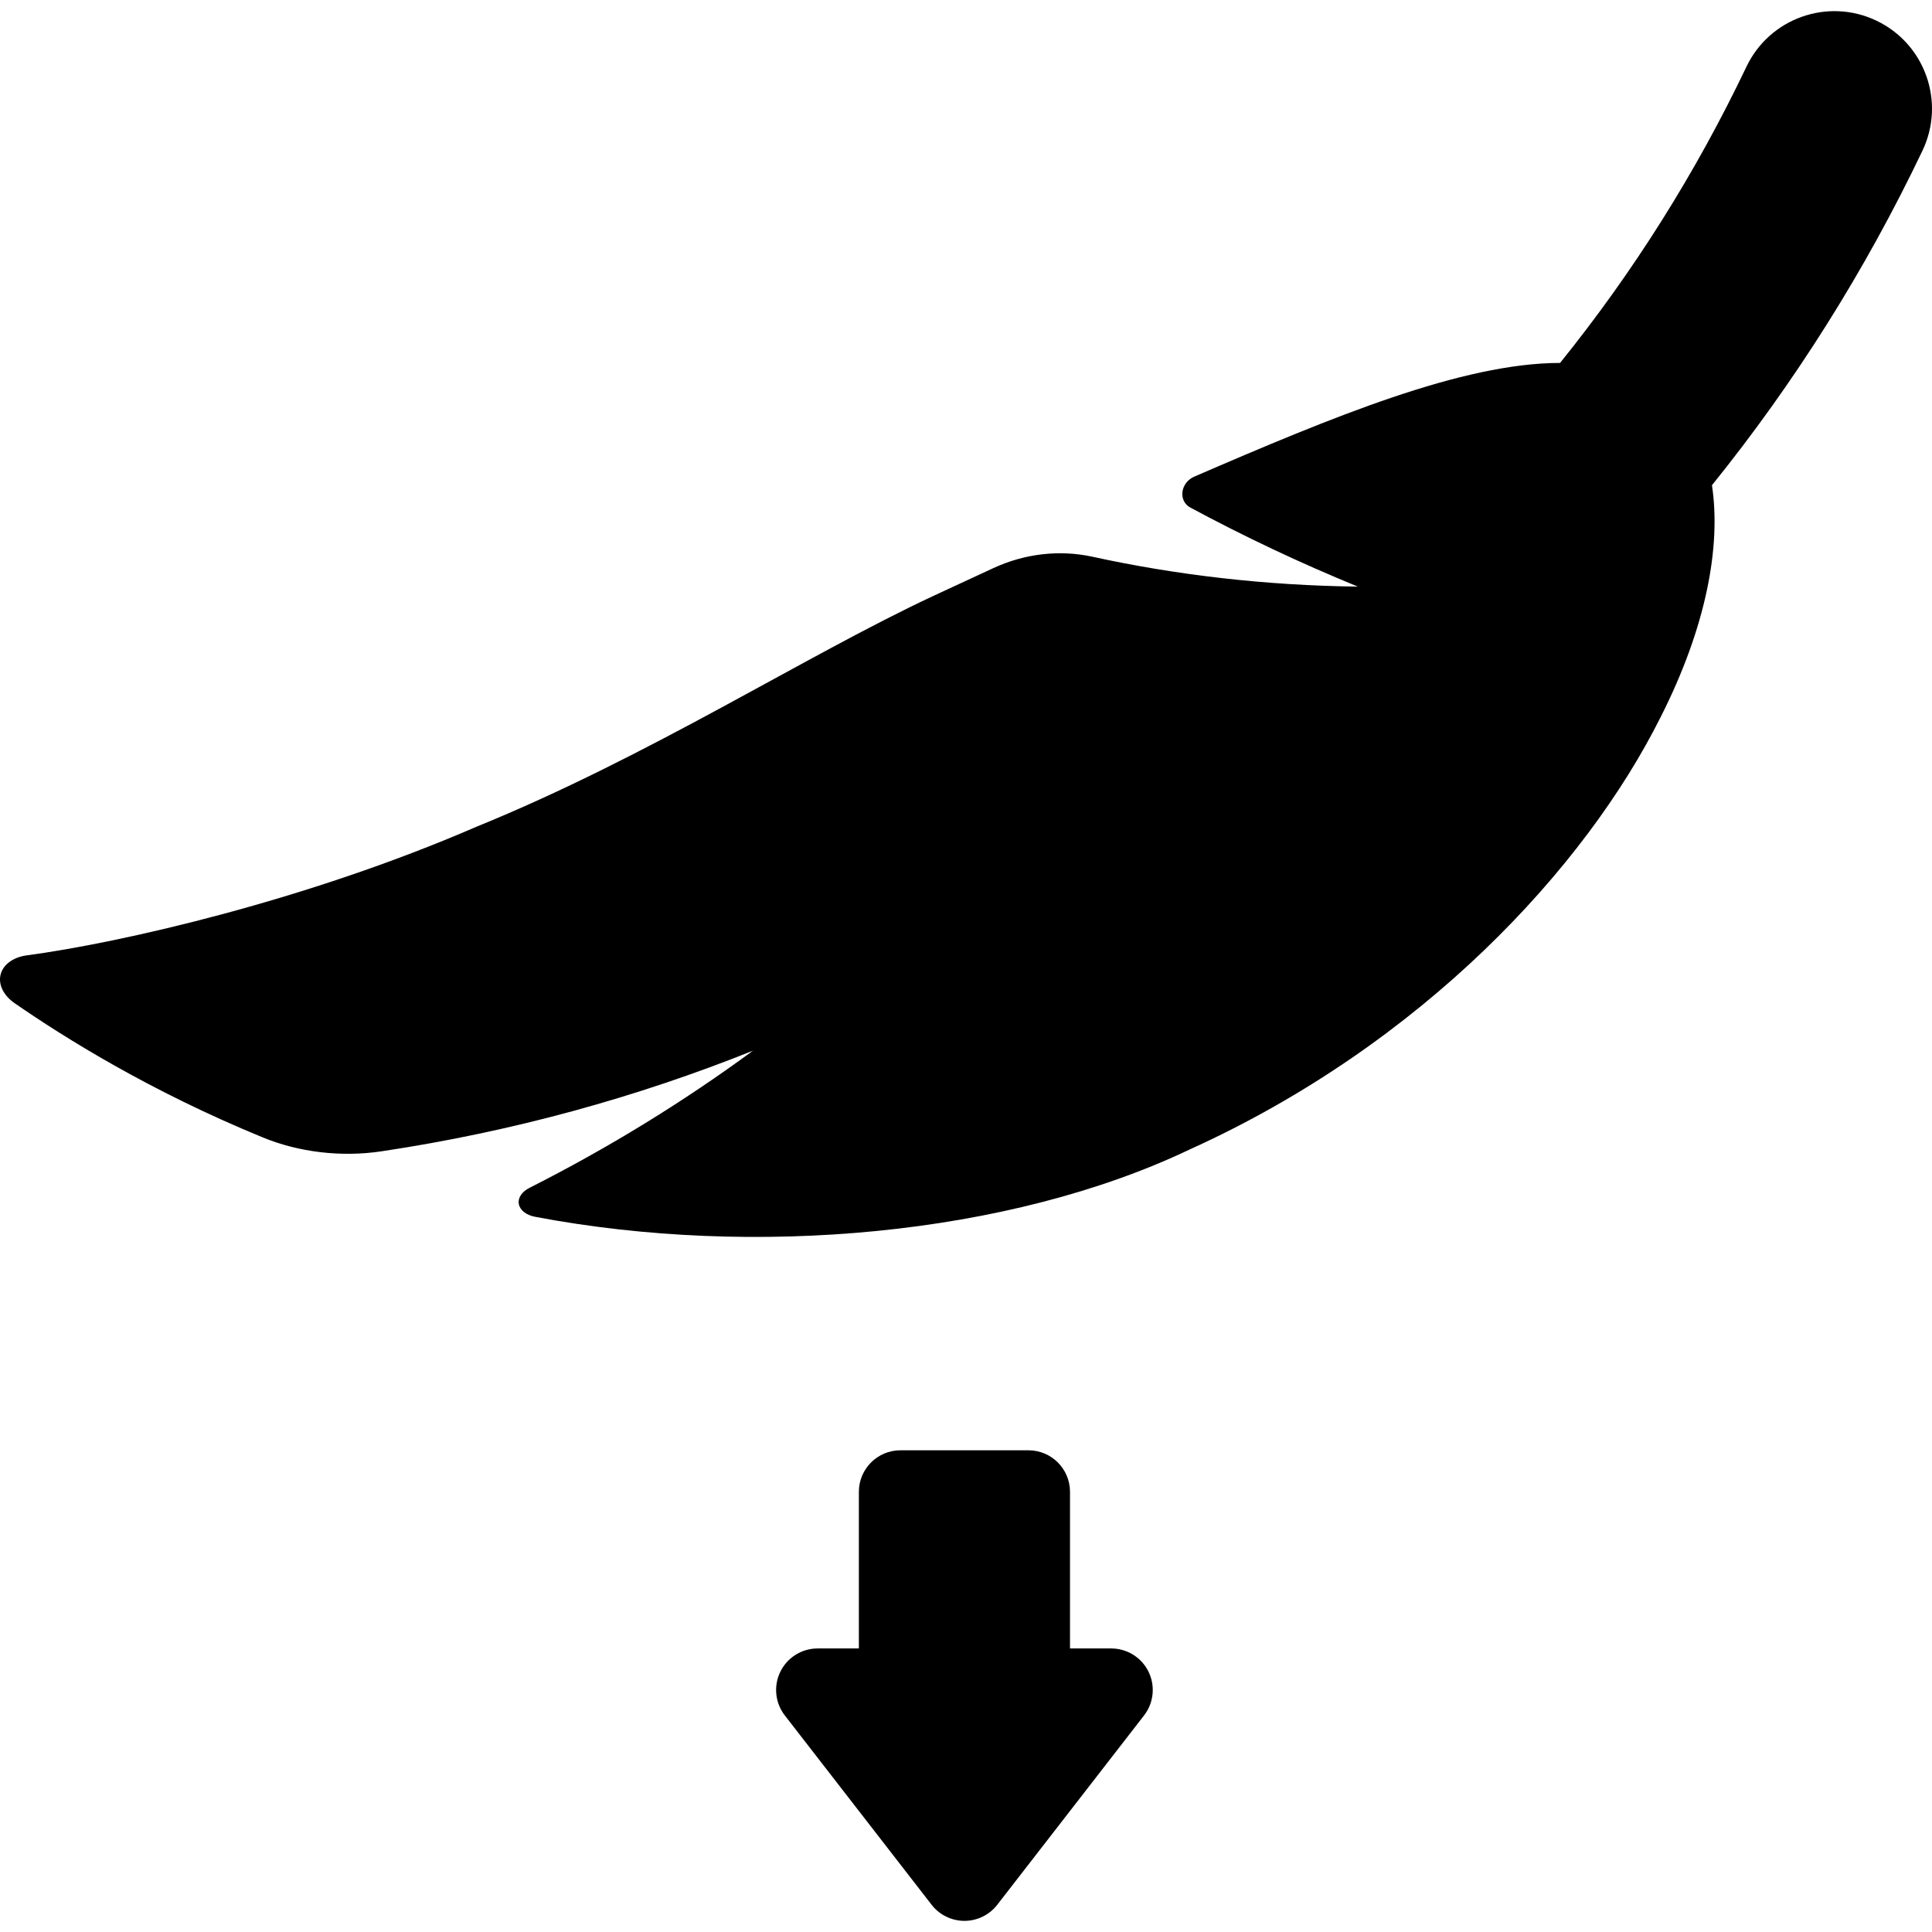 <?xml version="1.0" encoding="iso-8859-1"?>
<!-- Uploaded to: SVG Repo, www.svgrepo.com, Generator: SVG Repo Mixer Tools -->
<!DOCTYPE svg PUBLIC "-//W3C//DTD SVG 1.1//EN" "http://www.w3.org/Graphics/SVG/1.1/DTD/svg11.dtd">
<svg fill="#000000" height="800px" width="800px" version="1.1" id="Capa_1" xmlns="http://www.w3.org/2000/svg" xmlns:xlink="http://www.w3.org/1999/xlink" 
	 viewBox="0 0 297.204 297.204" xml:space="preserve">
<g>
	<path d="M170.943,253.585h-6.342v-24.093c0-3.529-2.861-6.39-6.39-6.39h-19.698c-3.529,0-6.39,2.861-6.39,6.39l0,24.093h-6.342
		c-2.439,0-4.665,1.388-5.738,3.578c-1.073,2.19-0.806,4.799,0.688,6.727l22.58,29.125c1.21,1.561,3.074,2.475,5.05,2.475
		c1.975,0,3.84-0.914,5.05-2.475l22.58-29.125c1.494-1.927,1.761-4.537,0.688-6.727
		C175.608,254.974,173.382,253.585,170.943,253.585z"/>
	<path d="M288.657,3.179c-7.479-3.568-16.431-0.395-19.996,7.082c-7.79,16.333-17.398,31.587-28.672,45.568
		c-15.044,0.021-34.878,8.244-56.304,17.506c-0.968,0.427-1.656,1.323-1.787,2.327c-0.13,1.002,0.328,1.94,1.195,2.407
		c8.274,4.455,16.879,8.523,25.784,12.172c-14.22-0.177-27.906-1.772-40.841-4.601c-5.065-1.098-10.407-0.471-15.198,1.741
		c-3.068,1.419-6.176,2.861-9.323,4.32c-19.578,9.15-43.658,24.689-70.28,35.502c-26.022,11.279-54.585,17.831-69.262,19.784
		c-2.011,0.313-3.504,1.421-3.882,2.938c-0.378,1.514,0.435,3.208,2.158,4.397c7.709,5.33,20.808,13.525,38.17,20.648
		c5.561,2.291,12.108,3.068,18.279,2.137c20.104-3.011,39.248-8.306,57.145-15.484c-10.54,7.748-22.025,14.851-34.405,21.114
		c-1.176,0.595-1.81,1.561-1.62,2.507c0.189,0.945,1.175,1.704,2.549,1.949c33.599,6.364,72.804,2.881,100.609-10.35
		c35.865-16.241,60.898-43.397,72.451-66.467c7.057-13.896,9.348-26.346,7.927-35.731c12.734-15.794,23.586-33.023,32.384-51.47
		C299.306,15.697,296.135,6.745,288.657,3.179z"/>
</g>
</svg>